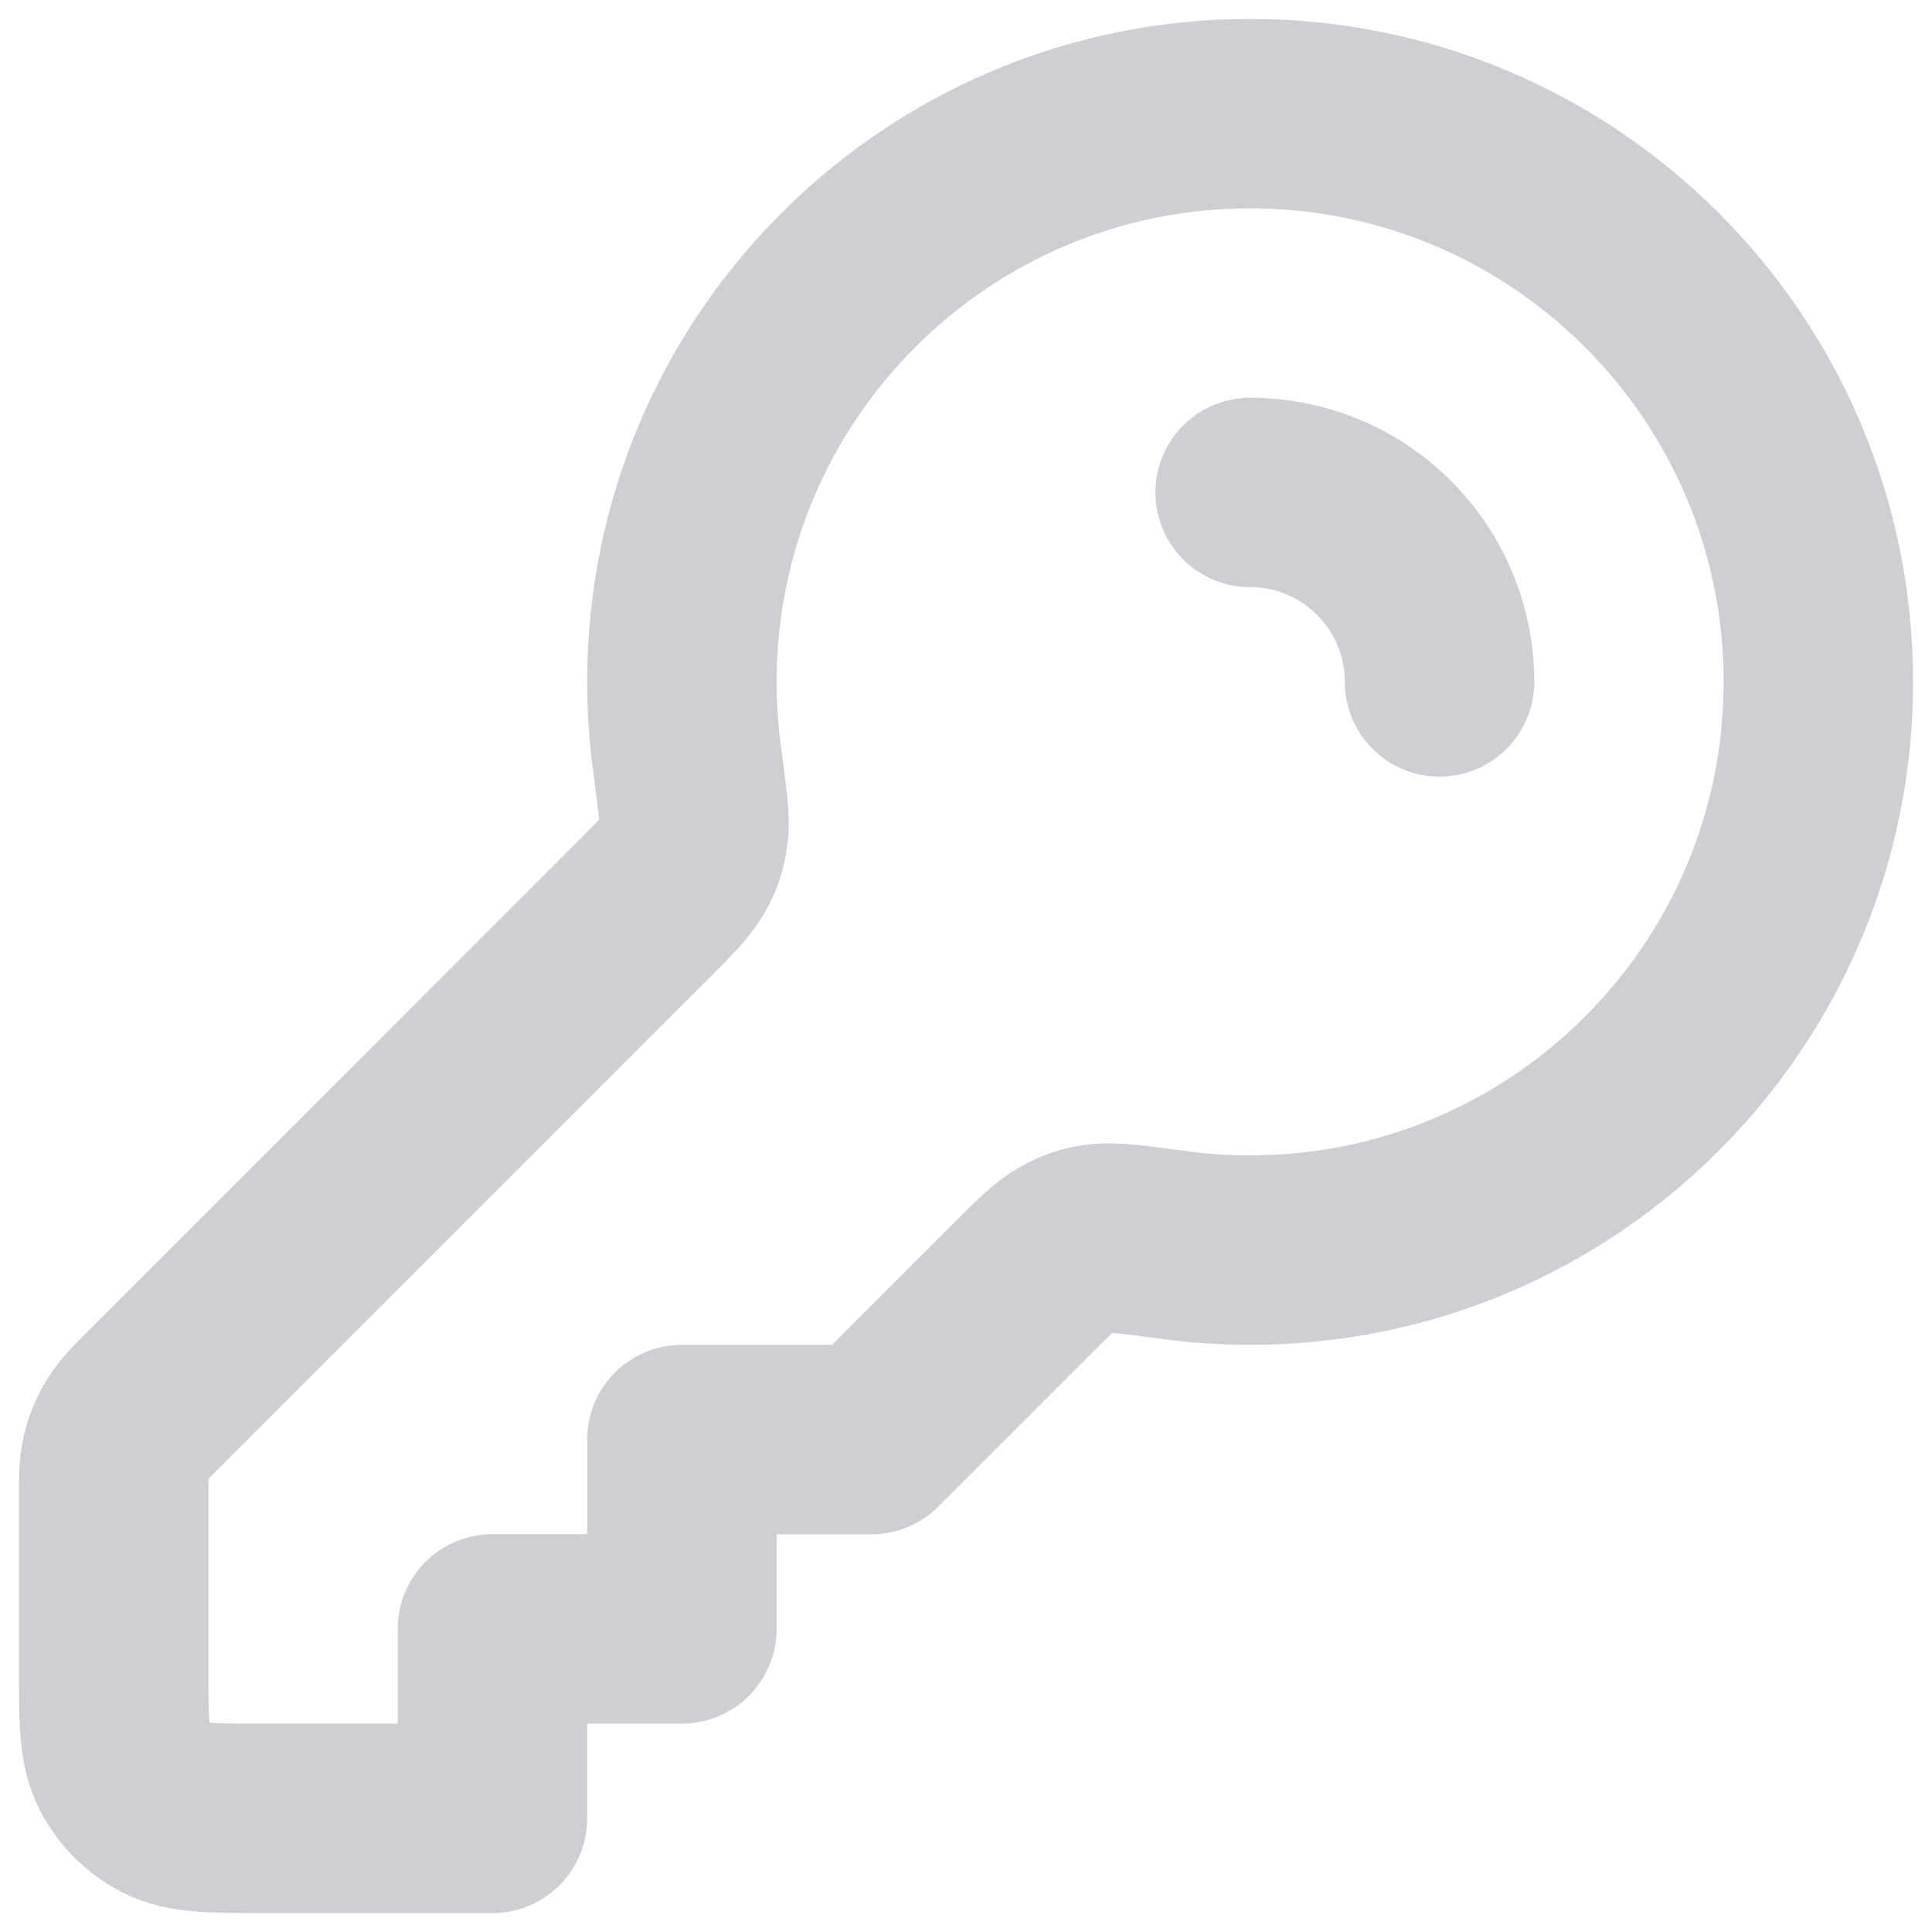 <?xml version="1.0" encoding="utf-8"?>
<svg xmlns="http://www.w3.org/2000/svg" fill="none" height="100%" overflow="visible" preserveAspectRatio="none" style="display: block;" viewBox="0 0 17 17" width="100%">
<path d="M12.667 6C12.667 5.573 12.504 5.147 12.178 4.821C11.853 4.496 11.427 4.333 11 4.333M11 11C13.761 11 16 8.761 16 6C16 3.239 13.761 1 11 1C8.239 1 6 3.239 6 6C6 6.228 6.015 6.453 6.045 6.673C6.093 7.034 6.118 7.215 6.101 7.33C6.084 7.449 6.063 7.513 6.004 7.618C5.947 7.719 5.848 7.819 5.649 8.017L1.391 12.276C1.246 12.42 1.174 12.492 1.123 12.576C1.077 12.651 1.043 12.732 1.023 12.817C1 12.913 1 13.015 1 13.219V14.667C1 15.133 1 15.367 1.091 15.545C1.171 15.702 1.298 15.829 1.455 15.909C1.633 16 1.867 16 2.333 16H4.333V14.333H6V12.667H7.667L8.983 11.351C9.181 11.152 9.281 11.053 9.382 10.996C9.487 10.937 9.551 10.916 9.67 10.899C9.785 10.882 9.966 10.906 10.328 10.955C10.547 10.985 10.772 11 11 11Z" id="Icon" stroke="#CECFD2" stroke-linecap="round" stroke-linejoin="round" stroke-width="1.667"/>
</svg>